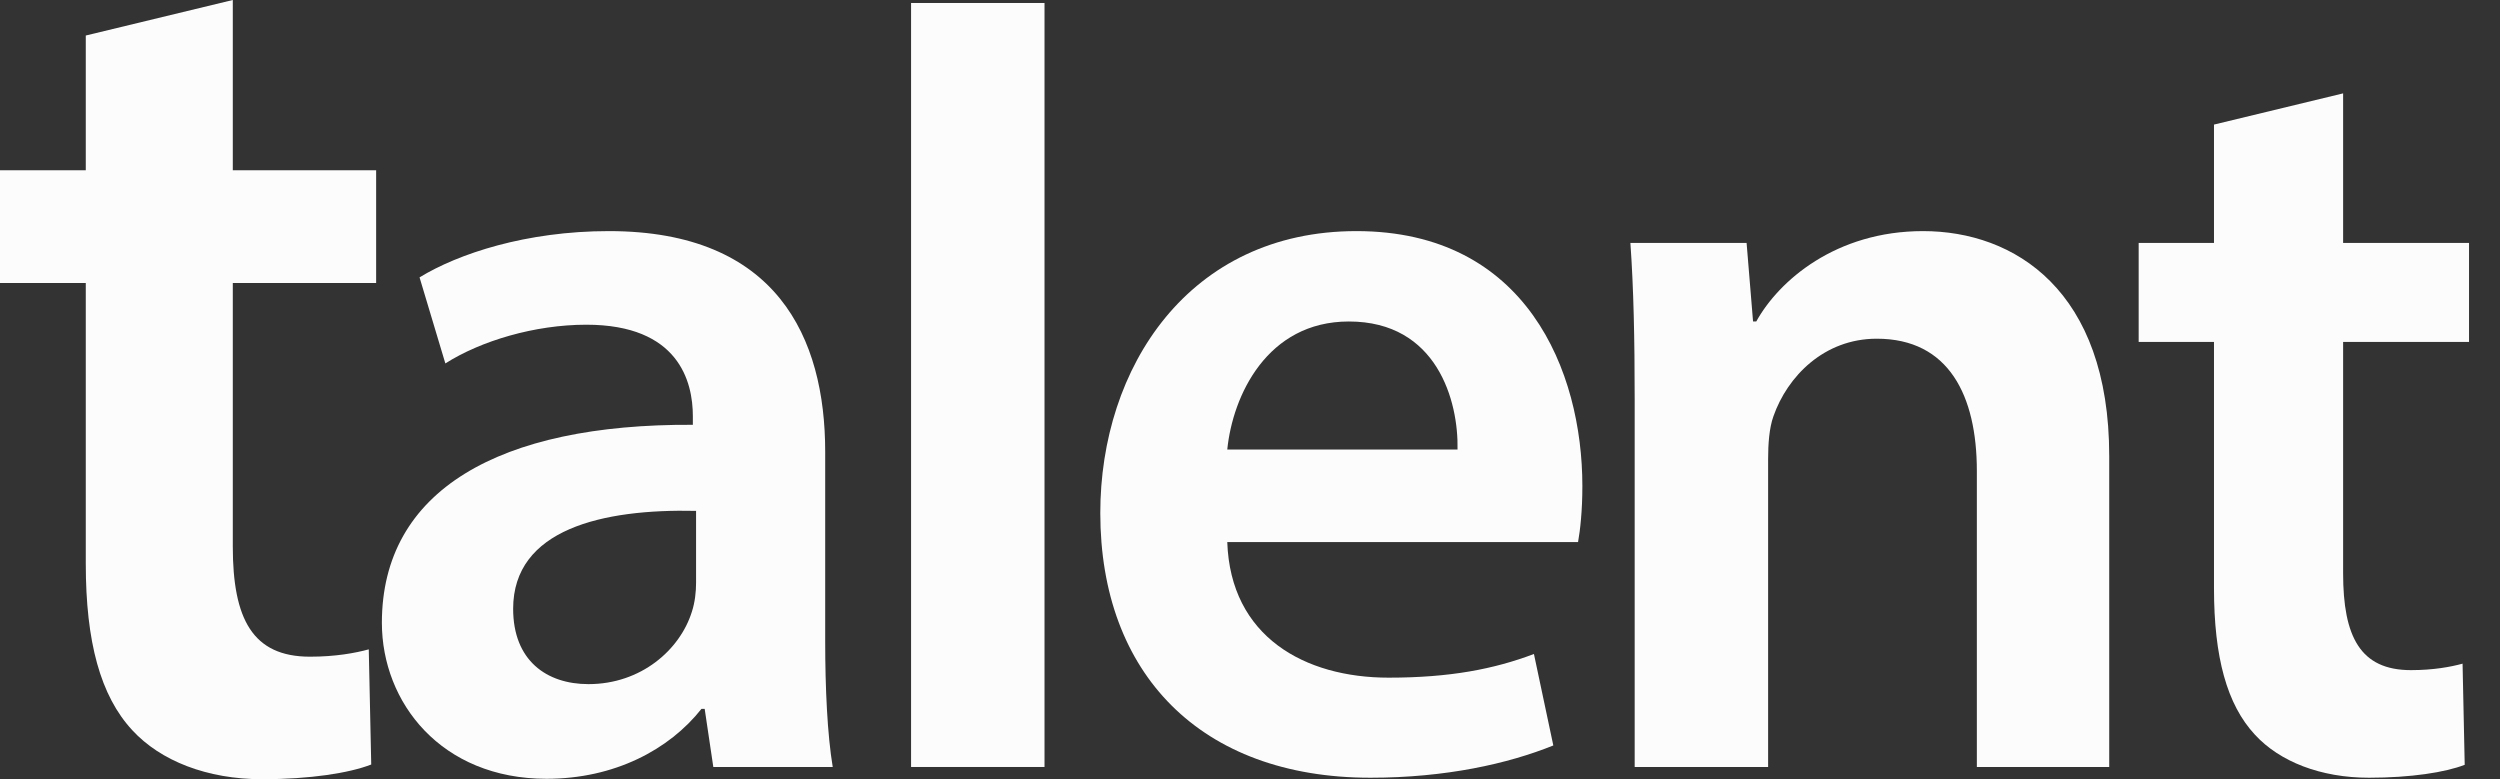 <?xml version="1.0" encoding="UTF-8"?> <svg xmlns="http://www.w3.org/2000/svg" width="77" height="24" viewBox="0 0 77 24" fill="none"><rect x="0" y="0" width="77" height="24" fill="#333333" stroke="none"/><path d="M2.642 1.094L7.17 0V5.245H11.585V8.717H7.17V16.83C7.17 19.057 7.774 20.226 9.547 20.226C10.34 20.226 10.943 20.113 11.358 20L11.434 23.547C10.755 23.811 9.547 24 8.075 24C6.377 24 4.943 23.434 4.075 22.491C3.094 21.434 2.642 19.774 2.642 17.358V8.717H0V5.245H2.642V1.094Z" fill="#FCFCFD"></path><path d="M25.648 23.623H21.97L21.704 21.833H21.605C20.611 23.092 18.921 23.987 16.833 23.987C13.585 23.987 11.762 21.634 11.762 19.182C11.762 15.105 15.374 13.05 21.34 13.084V12.818C21.34 11.758 20.909 10.001 18.059 10.001C16.468 10.001 14.811 10.498 13.717 11.194L12.922 8.543C14.115 7.814 16.203 7.118 18.755 7.118C23.925 7.118 25.416 10.399 25.416 13.912V19.745C25.416 21.203 25.483 22.628 25.648 23.623ZM21.439 17.955V15.735C18.556 15.669 15.805 16.298 15.805 18.751C15.805 20.342 16.833 21.071 18.125 21.071C19.749 21.071 20.942 20.01 21.307 18.85C21.406 18.552 21.439 18.221 21.439 17.955Z" fill="#FCFCFD"></path><path d="M28.061 23.623V0.092H32.171V23.623H28.061Z" fill="#FCFCFD"></path><path d="M48.604 16.696H37.8C37.899 19.613 40.186 20.872 42.771 20.872C44.66 20.872 46.019 20.607 47.245 20.143L47.842 22.96C46.45 23.523 44.528 23.954 42.208 23.954C36.971 23.954 33.889 20.739 33.889 15.801C33.889 11.327 36.607 7.118 41.777 7.118C47.013 7.118 48.737 11.426 48.737 14.973C48.737 15.735 48.67 16.331 48.604 16.696ZM37.8 13.846H44.892C44.925 12.354 44.263 9.902 41.545 9.902C39.026 9.902 37.965 12.189 37.8 13.846Z" fill="#FCFCFD"></path><path d="M50.348 23.623V12.288C50.348 10.432 50.315 8.874 50.216 7.483H53.795L53.994 9.902H54.093C54.789 8.642 56.546 7.118 59.23 7.118C62.047 7.118 64.964 8.941 64.964 14.045V23.623H60.887V14.509C60.887 12.189 60.026 10.432 57.805 10.432C56.181 10.432 55.054 11.592 54.623 12.818C54.491 13.183 54.458 13.68 54.458 14.144V23.623H50.348Z" fill="#FCFCFD"></path><path d="M68.191 3.837L72.168 2.876V7.483H76.046V10.532H72.168V17.657C72.168 19.613 72.698 20.64 74.256 20.64C74.952 20.64 75.482 20.54 75.847 20.441L75.913 23.556C75.317 23.788 74.256 23.954 72.964 23.954C71.472 23.954 70.213 23.457 69.451 22.628C68.589 21.7 68.191 20.242 68.191 18.121V10.532H65.871V7.483H68.191V3.837Z" fill="#FCFCFD"></path></svg> 